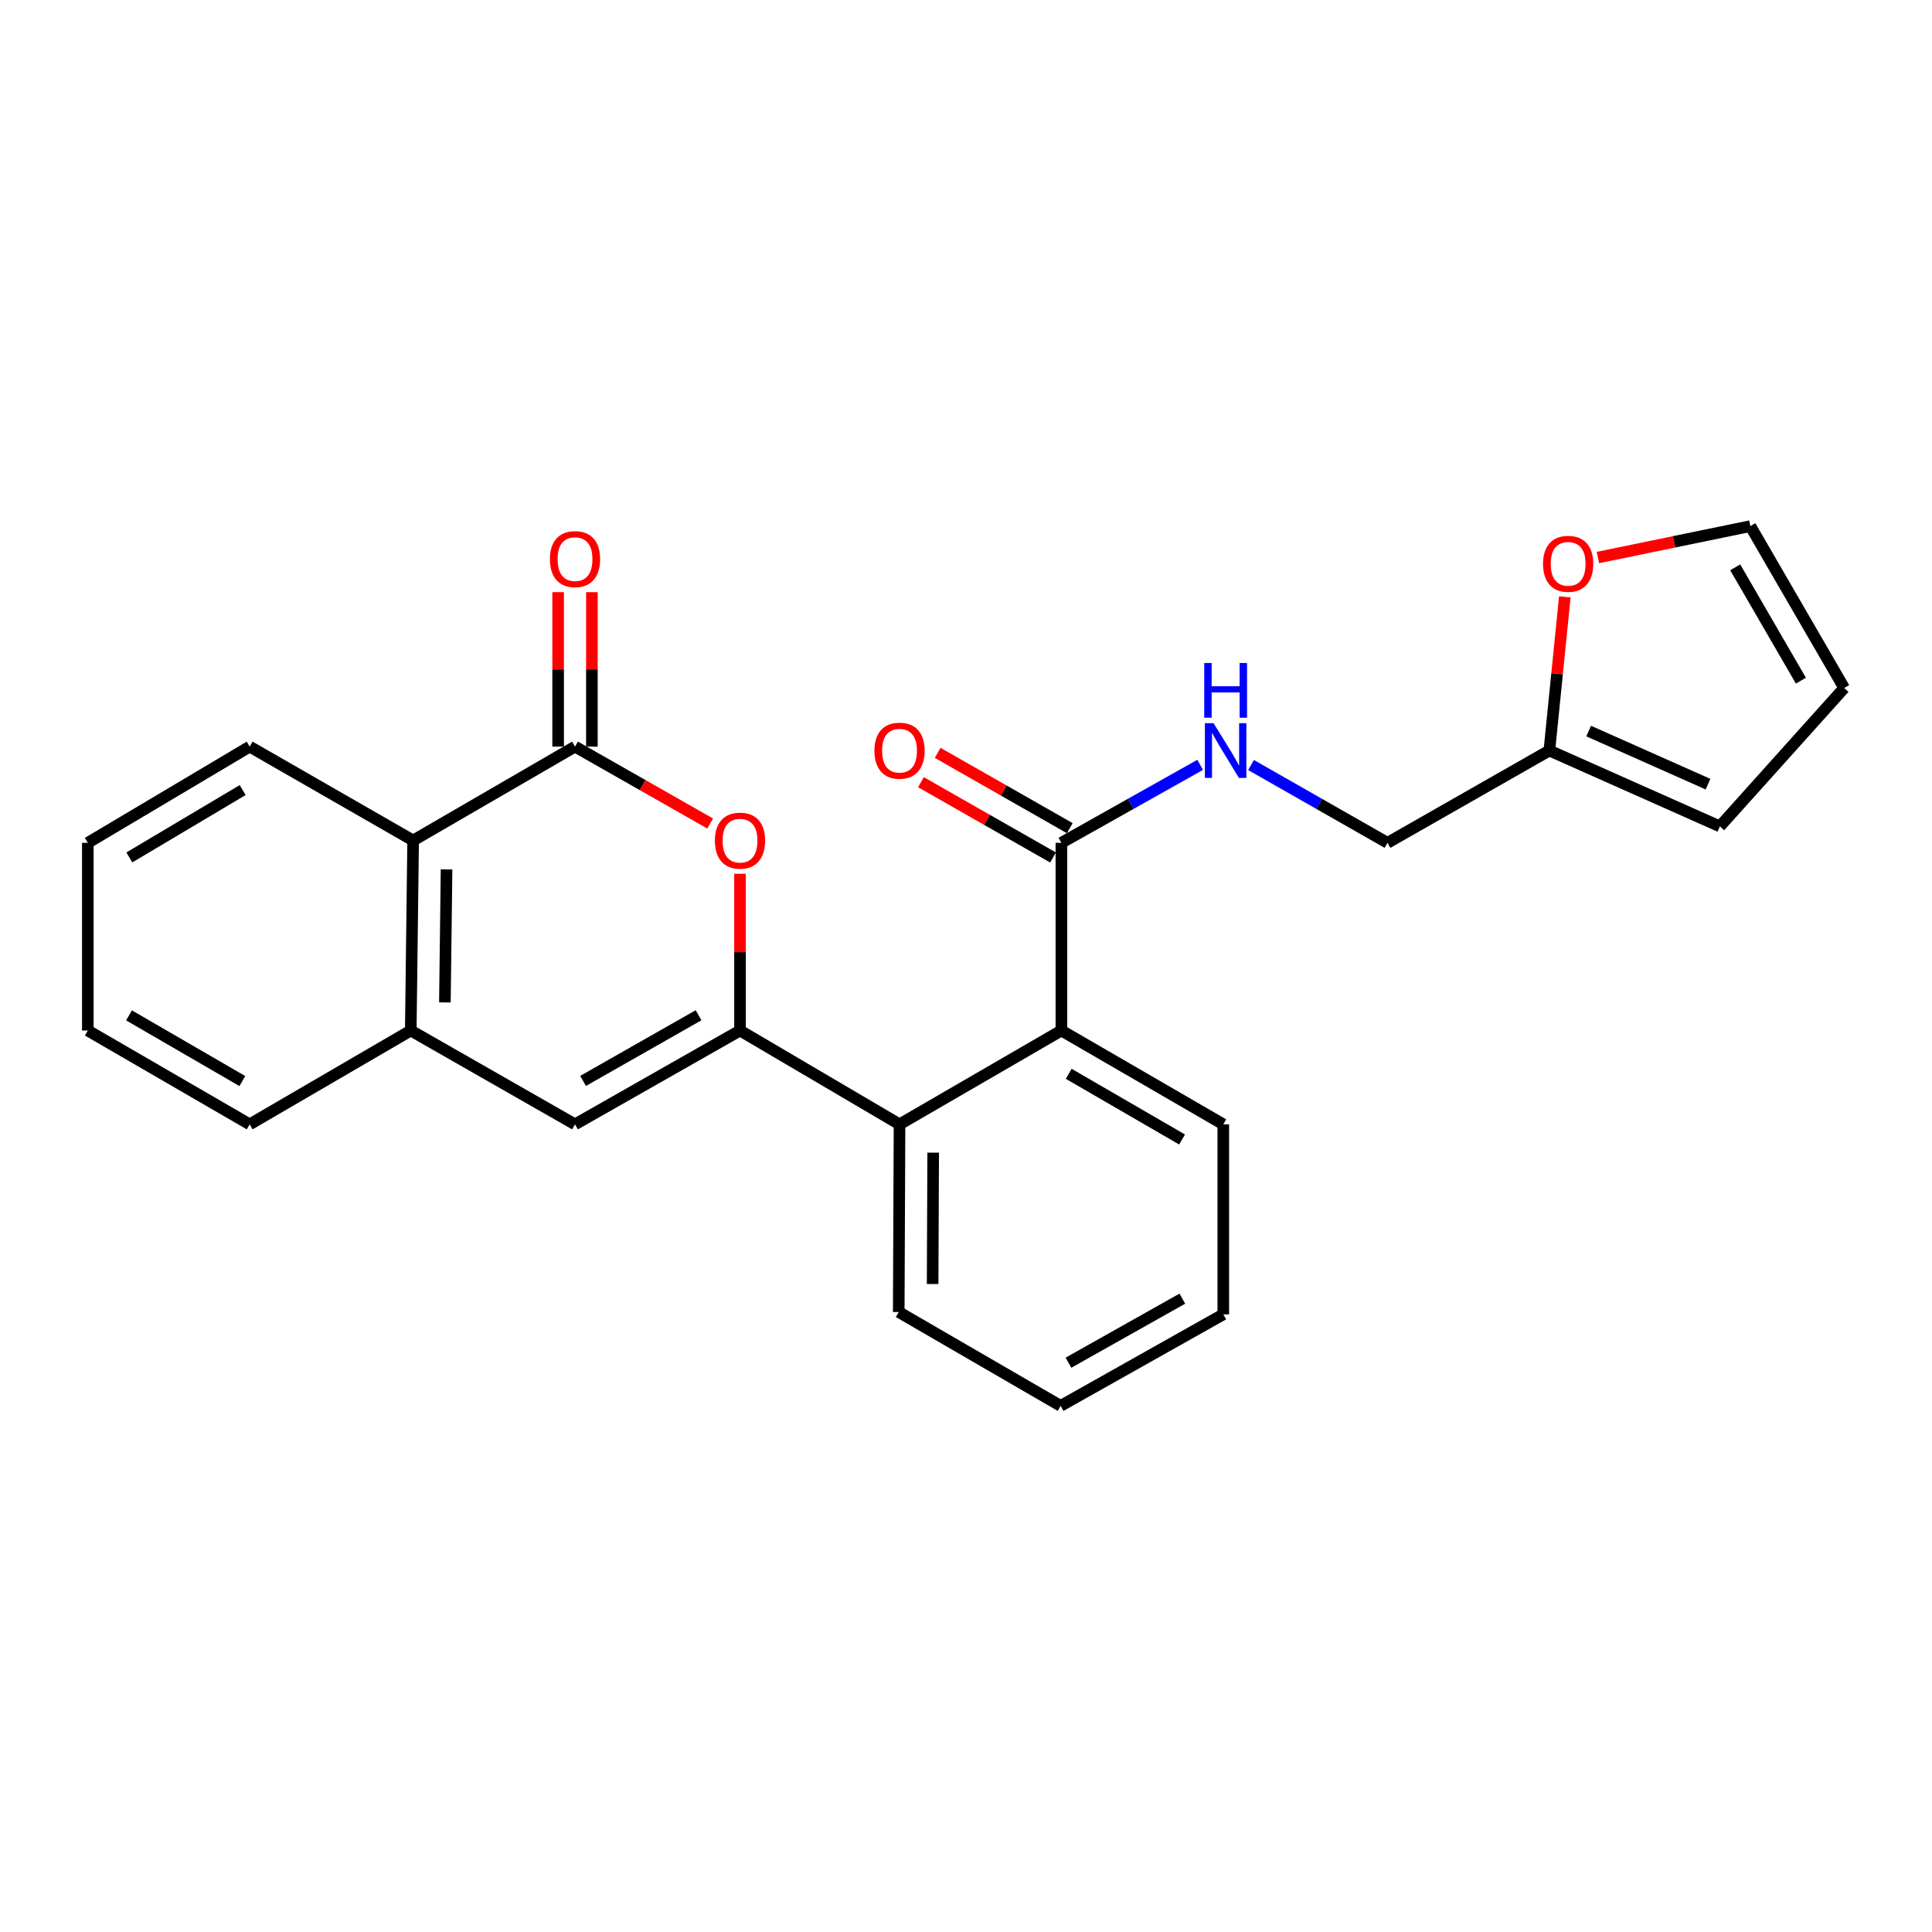 <?xml version='1.0' encoding='iso-8859-1'?>
<svg version='1.1' baseProfile='full'
              xmlns='http://www.w3.org/2000/svg'
                      xmlns:rdkit='http://www.rdkit.org/xml'
                      xmlns:xlink='http://www.w3.org/1999/xlink'
                  xml:space='preserve'
width='1000px' height='1000px' viewBox='0 0 1000 1000'>
<!-- END OF HEADER -->
<rect style='opacity:1.0;fill:#FFFFFF;stroke:none' width='1000' height='1000' x='0' y='0'> </rect>
<path class='bond-0' d='M 383.028,533.397 L 383.028,492.829' style='fill:none;fill-rule:evenodd;stroke:#000000;stroke-width:6px;stroke-linecap:butt;stroke-linejoin:miter;stroke-opacity:1' />
<path class='bond-0' d='M 383.028,492.829 L 383.028,452.26' style='fill:none;fill-rule:evenodd;stroke:#FF0000;stroke-width:6px;stroke-linecap:butt;stroke-linejoin:miter;stroke-opacity:1' />
<path class='bond-2' d='M 383.028,533.397 L 297.627,581.963' style='fill:none;fill-rule:evenodd;stroke:#000000;stroke-width:6px;stroke-linecap:butt;stroke-linejoin:miter;stroke-opacity:1' />
<path class='bond-2' d='M 361.577,525.487 L 301.796,559.483' style='fill:none;fill-rule:evenodd;stroke:#000000;stroke-width:6px;stroke-linecap:butt;stroke-linejoin:miter;stroke-opacity:1' />
<path class='bond-3' d='M 383.028,533.397 L 465.593,581.963' style='fill:none;fill-rule:evenodd;stroke:#000000;stroke-width:6px;stroke-linecap:butt;stroke-linejoin:miter;stroke-opacity:1' />
<path class='bond-1' d='M 367.571,426.246 L 332.599,406.346' style='fill:none;fill-rule:evenodd;stroke:#FF0000;stroke-width:6px;stroke-linecap:butt;stroke-linejoin:miter;stroke-opacity:1' />
<path class='bond-1' d='M 332.599,406.346 L 297.627,386.446' style='fill:none;fill-rule:evenodd;stroke:#000000;stroke-width:6px;stroke-linecap:butt;stroke-linejoin:miter;stroke-opacity:1' />
<path class='bond-11' d='M 306.367,386.446 L 306.367,346.474' style='fill:none;fill-rule:evenodd;stroke:#000000;stroke-width:6px;stroke-linecap:butt;stroke-linejoin:miter;stroke-opacity:1' />
<path class='bond-11' d='M 306.367,346.474 L 306.367,306.502' style='fill:none;fill-rule:evenodd;stroke:#FF0000;stroke-width:6px;stroke-linecap:butt;stroke-linejoin:miter;stroke-opacity:1' />
<path class='bond-11' d='M 288.887,386.446 L 288.887,346.474' style='fill:none;fill-rule:evenodd;stroke:#000000;stroke-width:6px;stroke-linecap:butt;stroke-linejoin:miter;stroke-opacity:1' />
<path class='bond-11' d='M 288.887,346.474 L 288.887,306.502' style='fill:none;fill-rule:evenodd;stroke:#FF0000;stroke-width:6px;stroke-linecap:butt;stroke-linejoin:miter;stroke-opacity:1' />
<path class='bond-25' d='M 297.627,386.446 L 213.838,435.041' style='fill:none;fill-rule:evenodd;stroke:#000000;stroke-width:6px;stroke-linecap:butt;stroke-linejoin:miter;stroke-opacity:1' />
<path class='bond-6' d='M 297.627,581.963 L 212.615,533.397' style='fill:none;fill-rule:evenodd;stroke:#000000;stroke-width:6px;stroke-linecap:butt;stroke-linejoin:miter;stroke-opacity:1' />
<path class='bond-4' d='M 465.593,581.963 L 549.372,533.397' style='fill:none;fill-rule:evenodd;stroke:#000000;stroke-width:6px;stroke-linecap:butt;stroke-linejoin:miter;stroke-opacity:1' />
<path class='bond-17' d='M 465.593,581.963 L 465.185,679.105' style='fill:none;fill-rule:evenodd;stroke:#000000;stroke-width:6px;stroke-linecap:butt;stroke-linejoin:miter;stroke-opacity:1' />
<path class='bond-17' d='M 483.012,596.608 L 482.726,664.607' style='fill:none;fill-rule:evenodd;stroke:#000000;stroke-width:6px;stroke-linecap:butt;stroke-linejoin:miter;stroke-opacity:1' />
<path class='bond-5' d='M 549.372,533.397 L 549.372,436.246' style='fill:none;fill-rule:evenodd;stroke:#000000;stroke-width:6px;stroke-linecap:butt;stroke-linejoin:miter;stroke-opacity:1' />
<path class='bond-18' d='M 549.372,533.397 L 633.171,581.963' style='fill:none;fill-rule:evenodd;stroke:#000000;stroke-width:6px;stroke-linecap:butt;stroke-linejoin:miter;stroke-opacity:1' />
<path class='bond-18' d='M 553.177,555.806 L 611.836,589.802' style='fill:none;fill-rule:evenodd;stroke:#000000;stroke-width:6px;stroke-linecap:butt;stroke-linejoin:miter;stroke-opacity:1' />
<path class='bond-8' d='M 549.372,436.246 L 585.289,416.063' style='fill:none;fill-rule:evenodd;stroke:#000000;stroke-width:6px;stroke-linecap:butt;stroke-linejoin:miter;stroke-opacity:1' />
<path class='bond-8' d='M 585.289,416.063 L 621.207,395.881' style='fill:none;fill-rule:evenodd;stroke:#0000FF;stroke-width:6px;stroke-linecap:butt;stroke-linejoin:miter;stroke-opacity:1' />
<path class='bond-12' d='M 553.701,428.653 L 519.517,409.162' style='fill:none;fill-rule:evenodd;stroke:#000000;stroke-width:6px;stroke-linecap:butt;stroke-linejoin:miter;stroke-opacity:1' />
<path class='bond-12' d='M 519.517,409.162 L 485.333,389.67' style='fill:none;fill-rule:evenodd;stroke:#FF0000;stroke-width:6px;stroke-linecap:butt;stroke-linejoin:miter;stroke-opacity:1' />
<path class='bond-12' d='M 545.043,443.838 L 510.859,424.347' style='fill:none;fill-rule:evenodd;stroke:#000000;stroke-width:6px;stroke-linecap:butt;stroke-linejoin:miter;stroke-opacity:1' />
<path class='bond-12' d='M 510.859,424.347 L 476.675,404.856' style='fill:none;fill-rule:evenodd;stroke:#FF0000;stroke-width:6px;stroke-linecap:butt;stroke-linejoin:miter;stroke-opacity:1' />
<path class='bond-7' d='M 212.615,533.397 L 213.838,435.041' style='fill:none;fill-rule:evenodd;stroke:#000000;stroke-width:6px;stroke-linecap:butt;stroke-linejoin:miter;stroke-opacity:1' />
<path class='bond-7' d='M 230.277,518.861 L 231.134,450.012' style='fill:none;fill-rule:evenodd;stroke:#000000;stroke-width:6px;stroke-linecap:butt;stroke-linejoin:miter;stroke-opacity:1' />
<path class='bond-19' d='M 212.615,533.397 L 129.234,581.963' style='fill:none;fill-rule:evenodd;stroke:#000000;stroke-width:6px;stroke-linecap:butt;stroke-linejoin:miter;stroke-opacity:1' />
<path class='bond-20' d='M 213.838,435.041 L 129.234,386.446' style='fill:none;fill-rule:evenodd;stroke:#000000;stroke-width:6px;stroke-linecap:butt;stroke-linejoin:miter;stroke-opacity:1' />
<path class='bond-16' d='M 647.536,395.974 L 682.85,416.11' style='fill:none;fill-rule:evenodd;stroke:#0000FF;stroke-width:6px;stroke-linecap:butt;stroke-linejoin:miter;stroke-opacity:1' />
<path class='bond-16' d='M 682.85,416.11 L 718.164,436.246' style='fill:none;fill-rule:evenodd;stroke:#000000;stroke-width:6px;stroke-linecap:butt;stroke-linejoin:miter;stroke-opacity:1' />
<path class='bond-9' d='M 801.943,388.476 L 718.164,436.246' style='fill:none;fill-rule:evenodd;stroke:#000000;stroke-width:6px;stroke-linecap:butt;stroke-linejoin:miter;stroke-opacity:1' />
<path class='bond-10' d='M 801.943,388.476 L 805.943,348.709' style='fill:none;fill-rule:evenodd;stroke:#000000;stroke-width:6px;stroke-linecap:butt;stroke-linejoin:miter;stroke-opacity:1' />
<path class='bond-10' d='M 805.943,348.709 L 809.944,308.942' style='fill:none;fill-rule:evenodd;stroke:#FF0000;stroke-width:6px;stroke-linecap:butt;stroke-linejoin:miter;stroke-opacity:1' />
<path class='bond-13' d='M 801.943,388.476 L 890.199,427.738' style='fill:none;fill-rule:evenodd;stroke:#000000;stroke-width:6px;stroke-linecap:butt;stroke-linejoin:miter;stroke-opacity:1' />
<path class='bond-13' d='M 822.286,378.394 L 884.065,405.878' style='fill:none;fill-rule:evenodd;stroke:#000000;stroke-width:6px;stroke-linecap:butt;stroke-linejoin:miter;stroke-opacity:1' />
<path class='bond-14' d='M 827.081,288.577 L 866.53,280.448' style='fill:none;fill-rule:evenodd;stroke:#FF0000;stroke-width:6px;stroke-linecap:butt;stroke-linejoin:miter;stroke-opacity:1' />
<path class='bond-14' d='M 866.53,280.448 L 905.979,272.319' style='fill:none;fill-rule:evenodd;stroke:#000000;stroke-width:6px;stroke-linecap:butt;stroke-linejoin:miter;stroke-opacity:1' />
<path class='bond-15' d='M 890.199,427.738 L 954.545,356.108' style='fill:none;fill-rule:evenodd;stroke:#000000;stroke-width:6px;stroke-linecap:butt;stroke-linejoin:miter;stroke-opacity:1' />
<path class='bond-28' d='M 905.979,272.319 L 954.545,356.108' style='fill:none;fill-rule:evenodd;stroke:#000000;stroke-width:6px;stroke-linecap:butt;stroke-linejoin:miter;stroke-opacity:1' />
<path class='bond-28' d='M 898.141,293.654 L 932.137,352.306' style='fill:none;fill-rule:evenodd;stroke:#000000;stroke-width:6px;stroke-linecap:butt;stroke-linejoin:miter;stroke-opacity:1' />
<path class='bond-21' d='M 465.185,679.105 L 548.974,727.681' style='fill:none;fill-rule:evenodd;stroke:#000000;stroke-width:6px;stroke-linecap:butt;stroke-linejoin:miter;stroke-opacity:1' />
<path class='bond-26' d='M 633.171,581.963 L 633.171,680.309' style='fill:none;fill-rule:evenodd;stroke:#000000;stroke-width:6px;stroke-linecap:butt;stroke-linejoin:miter;stroke-opacity:1' />
<path class='bond-23' d='M 129.234,581.963 L 45.455,533.397' style='fill:none;fill-rule:evenodd;stroke:#000000;stroke-width:6px;stroke-linecap:butt;stroke-linejoin:miter;stroke-opacity:1' />
<path class='bond-23' d='M 125.433,559.555 L 66.788,525.559' style='fill:none;fill-rule:evenodd;stroke:#000000;stroke-width:6px;stroke-linecap:butt;stroke-linejoin:miter;stroke-opacity:1' />
<path class='bond-27' d='M 129.234,386.446 L 45.455,436.246' style='fill:none;fill-rule:evenodd;stroke:#000000;stroke-width:6px;stroke-linecap:butt;stroke-linejoin:miter;stroke-opacity:1' />
<path class='bond-27' d='M 125.598,408.942 L 66.953,443.802' style='fill:none;fill-rule:evenodd;stroke:#000000;stroke-width:6px;stroke-linecap:butt;stroke-linejoin:miter;stroke-opacity:1' />
<path class='bond-22' d='M 548.974,727.681 L 633.171,680.309' style='fill:none;fill-rule:evenodd;stroke:#000000;stroke-width:6px;stroke-linecap:butt;stroke-linejoin:miter;stroke-opacity:1' />
<path class='bond-22' d='M 553.032,705.34 L 611.97,672.18' style='fill:none;fill-rule:evenodd;stroke:#000000;stroke-width:6px;stroke-linecap:butt;stroke-linejoin:miter;stroke-opacity:1' />
<path class='bond-24' d='M 45.455,533.397 L 45.455,436.246' style='fill:none;fill-rule:evenodd;stroke:#000000;stroke-width:6px;stroke-linecap:butt;stroke-linejoin:miter;stroke-opacity:1' />
<path  class='atom-1' d='M 370.028 435.121
Q 370.028 428.321, 373.388 424.521
Q 376.748 420.721, 383.028 420.721
Q 389.308 420.721, 392.668 424.521
Q 396.028 428.321, 396.028 435.121
Q 396.028 442.001, 392.628 445.921
Q 389.228 449.801, 383.028 449.801
Q 376.788 449.801, 373.388 445.921
Q 370.028 442.041, 370.028 435.121
M 383.028 446.601
Q 387.348 446.601, 389.668 443.721
Q 392.028 440.801, 392.028 435.121
Q 392.028 429.561, 389.668 426.761
Q 387.348 423.921, 383.028 423.921
Q 378.708 423.921, 376.348 426.721
Q 374.028 429.521, 374.028 435.121
Q 374.028 440.841, 376.348 443.721
Q 378.708 446.601, 383.028 446.601
' fill='#FF0000'/>
<path  class='atom-9' d='M 628.124 374.316
L 637.404 389.316
Q 638.324 390.796, 639.804 393.476
Q 641.284 396.156, 641.364 396.316
L 641.364 374.316
L 645.124 374.316
L 645.124 402.636
L 641.244 402.636
L 631.284 386.236
Q 630.124 384.316, 628.884 382.116
Q 627.684 379.916, 627.324 379.236
L 627.324 402.636
L 623.644 402.636
L 623.644 374.316
L 628.124 374.316
' fill='#0000FF'/>
<path  class='atom-9' d='M 623.304 343.164
L 627.144 343.164
L 627.144 355.204
L 641.624 355.204
L 641.624 343.164
L 645.464 343.164
L 645.464 371.484
L 641.624 371.484
L 641.624 358.404
L 627.144 358.404
L 627.144 371.484
L 623.304 371.484
L 623.304 343.164
' fill='#0000FF'/>
<path  class='atom-11' d='M 798.673 291.832
Q 798.673 285.032, 802.033 281.232
Q 805.393 277.432, 811.673 277.432
Q 817.953 277.432, 821.313 281.232
Q 824.673 285.032, 824.673 291.832
Q 824.673 298.712, 821.273 302.632
Q 817.873 306.512, 811.673 306.512
Q 805.433 306.512, 802.033 302.632
Q 798.673 298.752, 798.673 291.832
M 811.673 303.312
Q 815.993 303.312, 818.313 300.432
Q 820.673 297.512, 820.673 291.832
Q 820.673 286.272, 818.313 283.472
Q 815.993 280.632, 811.673 280.632
Q 807.353 280.632, 804.993 283.432
Q 802.673 286.232, 802.673 291.832
Q 802.673 297.552, 804.993 300.432
Q 807.353 303.312, 811.673 303.312
' fill='#FF0000'/>
<path  class='atom-12' d='M 284.627 289.394
Q 284.627 282.594, 287.987 278.794
Q 291.347 274.994, 297.627 274.994
Q 303.907 274.994, 307.267 278.794
Q 310.627 282.594, 310.627 289.394
Q 310.627 296.274, 307.227 300.194
Q 303.827 304.074, 297.627 304.074
Q 291.387 304.074, 287.987 300.194
Q 284.627 296.314, 284.627 289.394
M 297.627 300.874
Q 301.947 300.874, 304.267 297.994
Q 306.627 295.074, 306.627 289.394
Q 306.627 283.834, 304.267 281.034
Q 301.947 278.194, 297.627 278.194
Q 293.307 278.194, 290.947 280.994
Q 288.627 283.794, 288.627 289.394
Q 288.627 295.114, 290.947 297.994
Q 293.307 300.874, 297.627 300.874
' fill='#FF0000'/>
<path  class='atom-13' d='M 452.593 388.556
Q 452.593 381.756, 455.953 377.956
Q 459.313 374.156, 465.593 374.156
Q 471.873 374.156, 475.233 377.956
Q 478.593 381.756, 478.593 388.556
Q 478.593 395.436, 475.193 399.356
Q 471.793 403.236, 465.593 403.236
Q 459.353 403.236, 455.953 399.356
Q 452.593 395.476, 452.593 388.556
M 465.593 400.036
Q 469.913 400.036, 472.233 397.156
Q 474.593 394.236, 474.593 388.556
Q 474.593 382.996, 472.233 380.196
Q 469.913 377.356, 465.593 377.356
Q 461.273 377.356, 458.913 380.156
Q 456.593 382.956, 456.593 388.556
Q 456.593 394.276, 458.913 397.156
Q 461.273 400.036, 465.593 400.036
' fill='#FF0000'/>
</svg>
